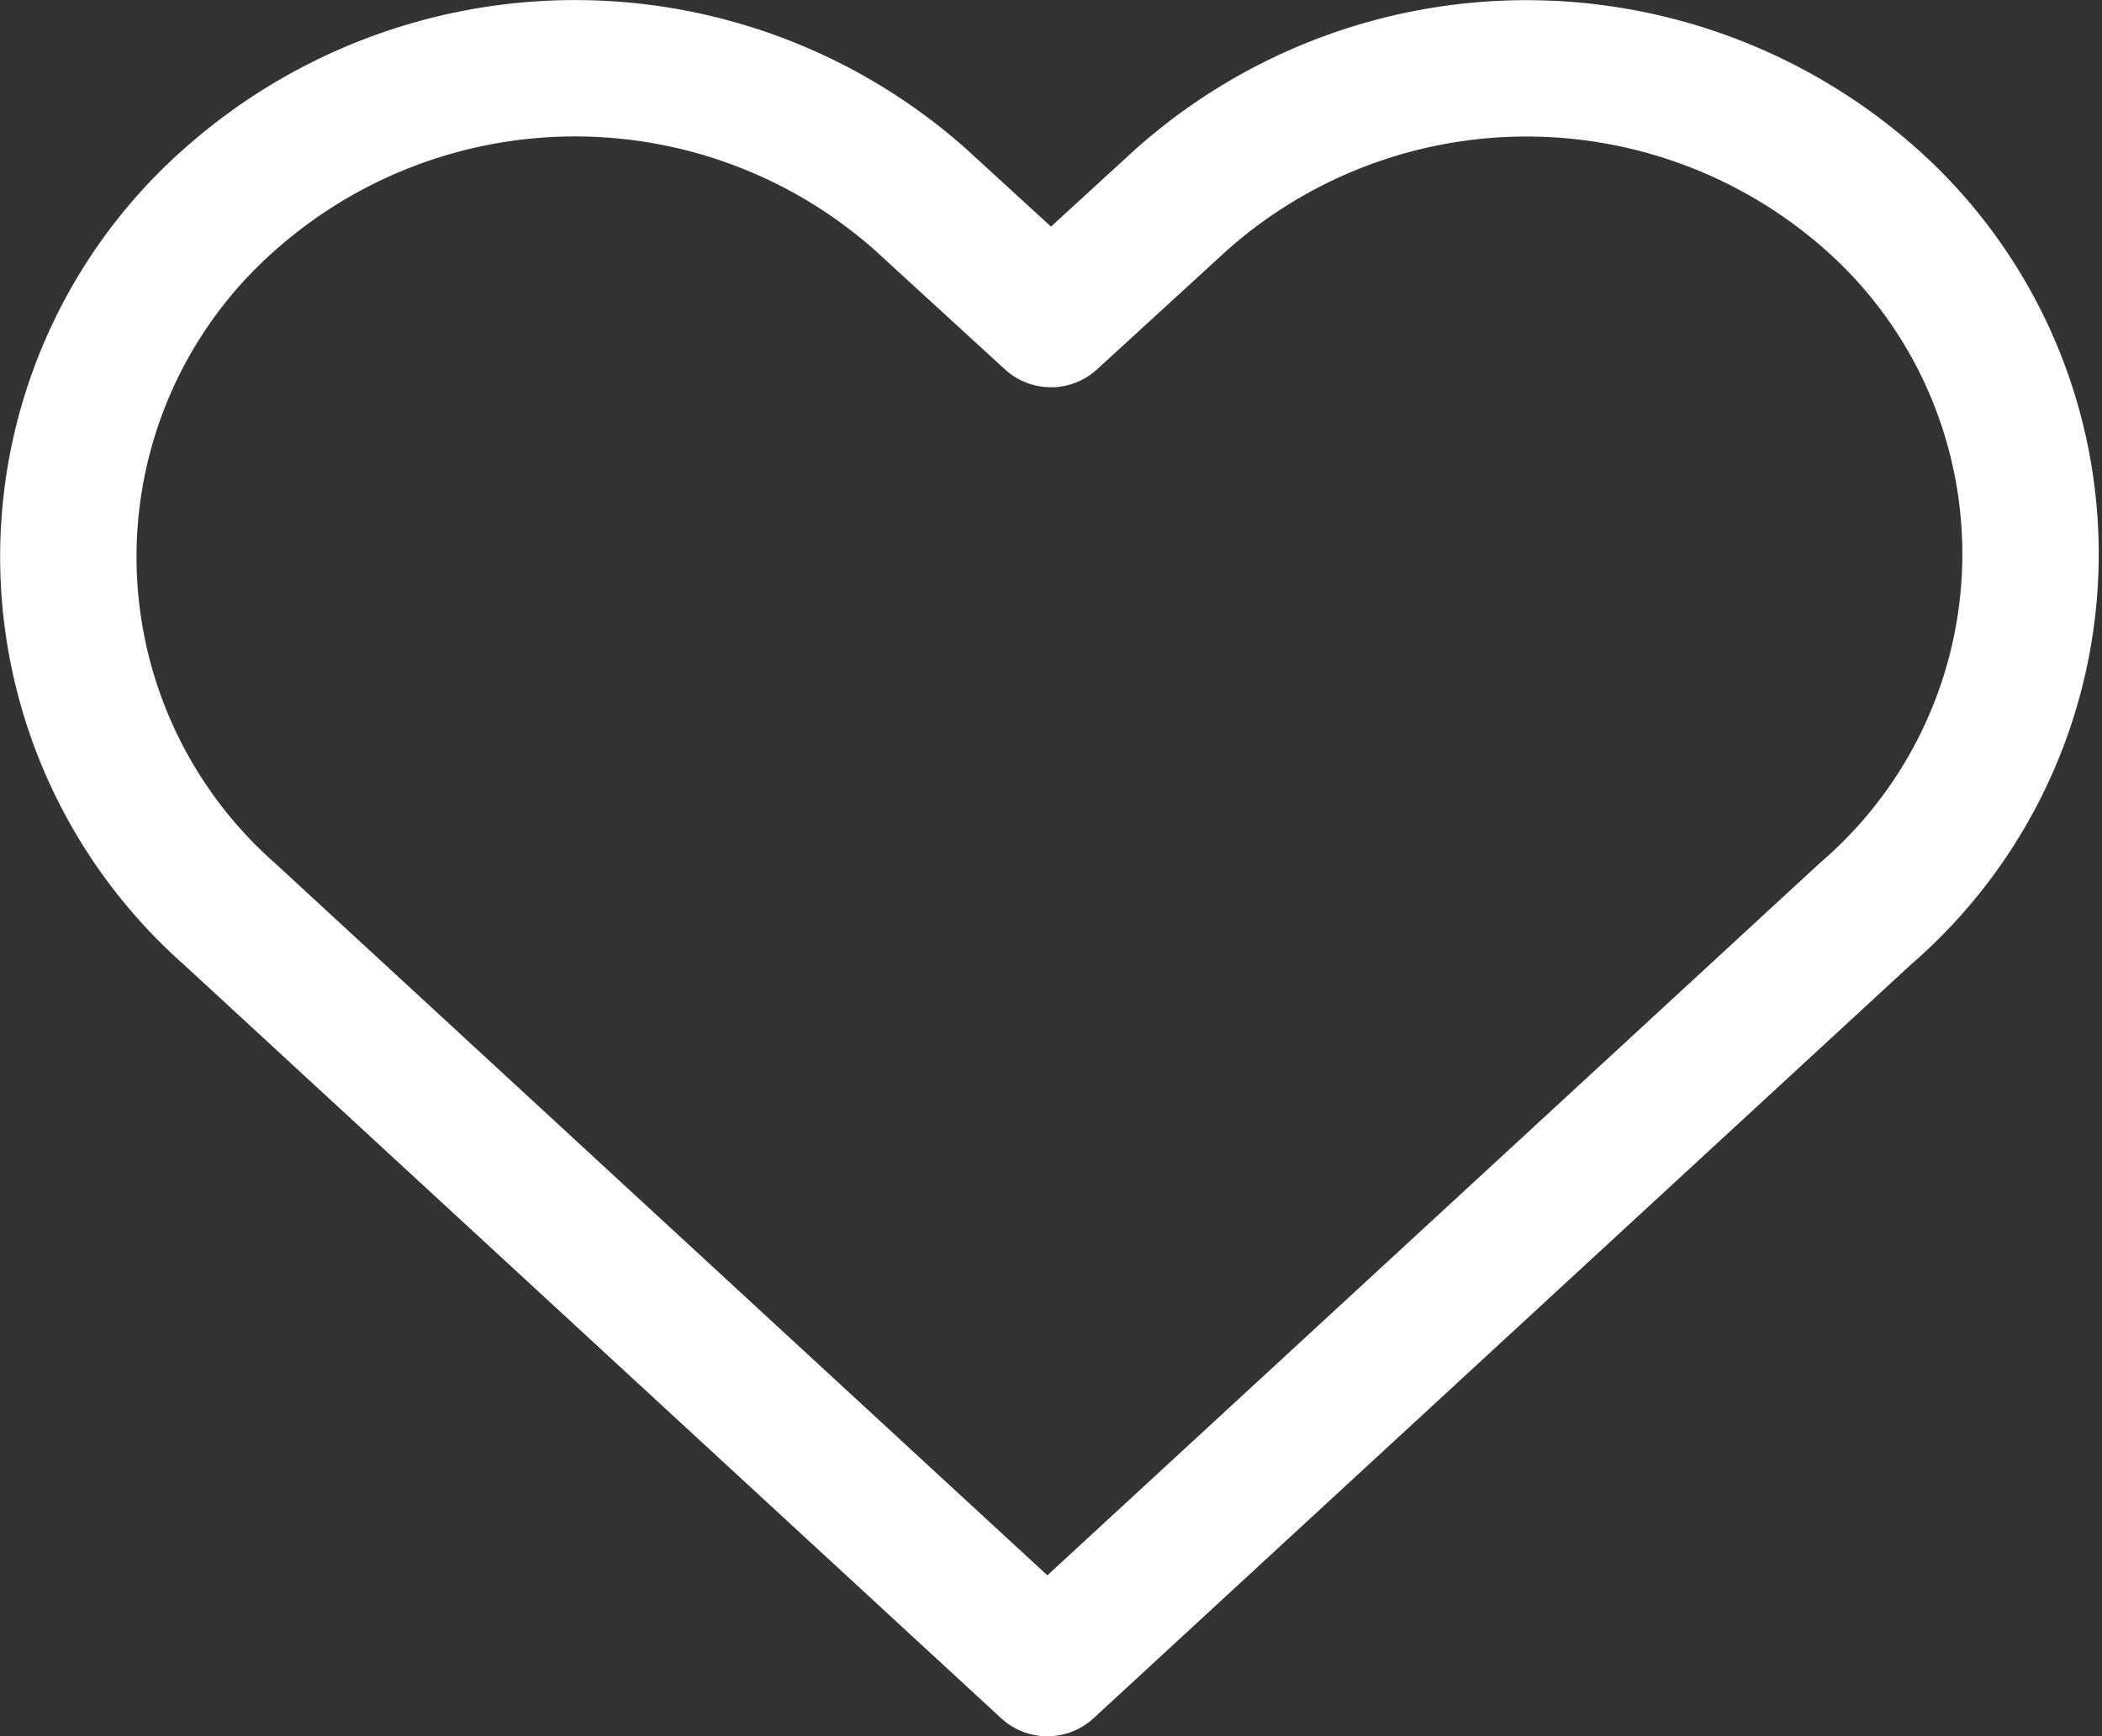 <?xml version="1.0" encoding="UTF-8"?> <svg xmlns="http://www.w3.org/2000/svg" viewBox="0 0 23.12 19.1"><rect x="0" y="0" width="23.12" height="19.1" fill="#333333" stroke="none"/><defs><style>.cls-1{fill:none;stroke:#fff;stroke-linecap:round;stroke-linejoin:round;stroke-width:1.5px;}</style></defs><g id="Layer_2" data-name="Layer 2"><g id="Home"><path class="cls-1" d="M20.59,2.2a5.71,5.71,0,0,0-7.6,0L11.56,3.51,10.13,2.2a5.72,5.72,0,0,0-7.61,0,5.24,5.24,0,0,0,0,7.85l9,8.3,9-8.3A5.22,5.22,0,0,0,20.59,2.2Z"></path></g></g></svg> 